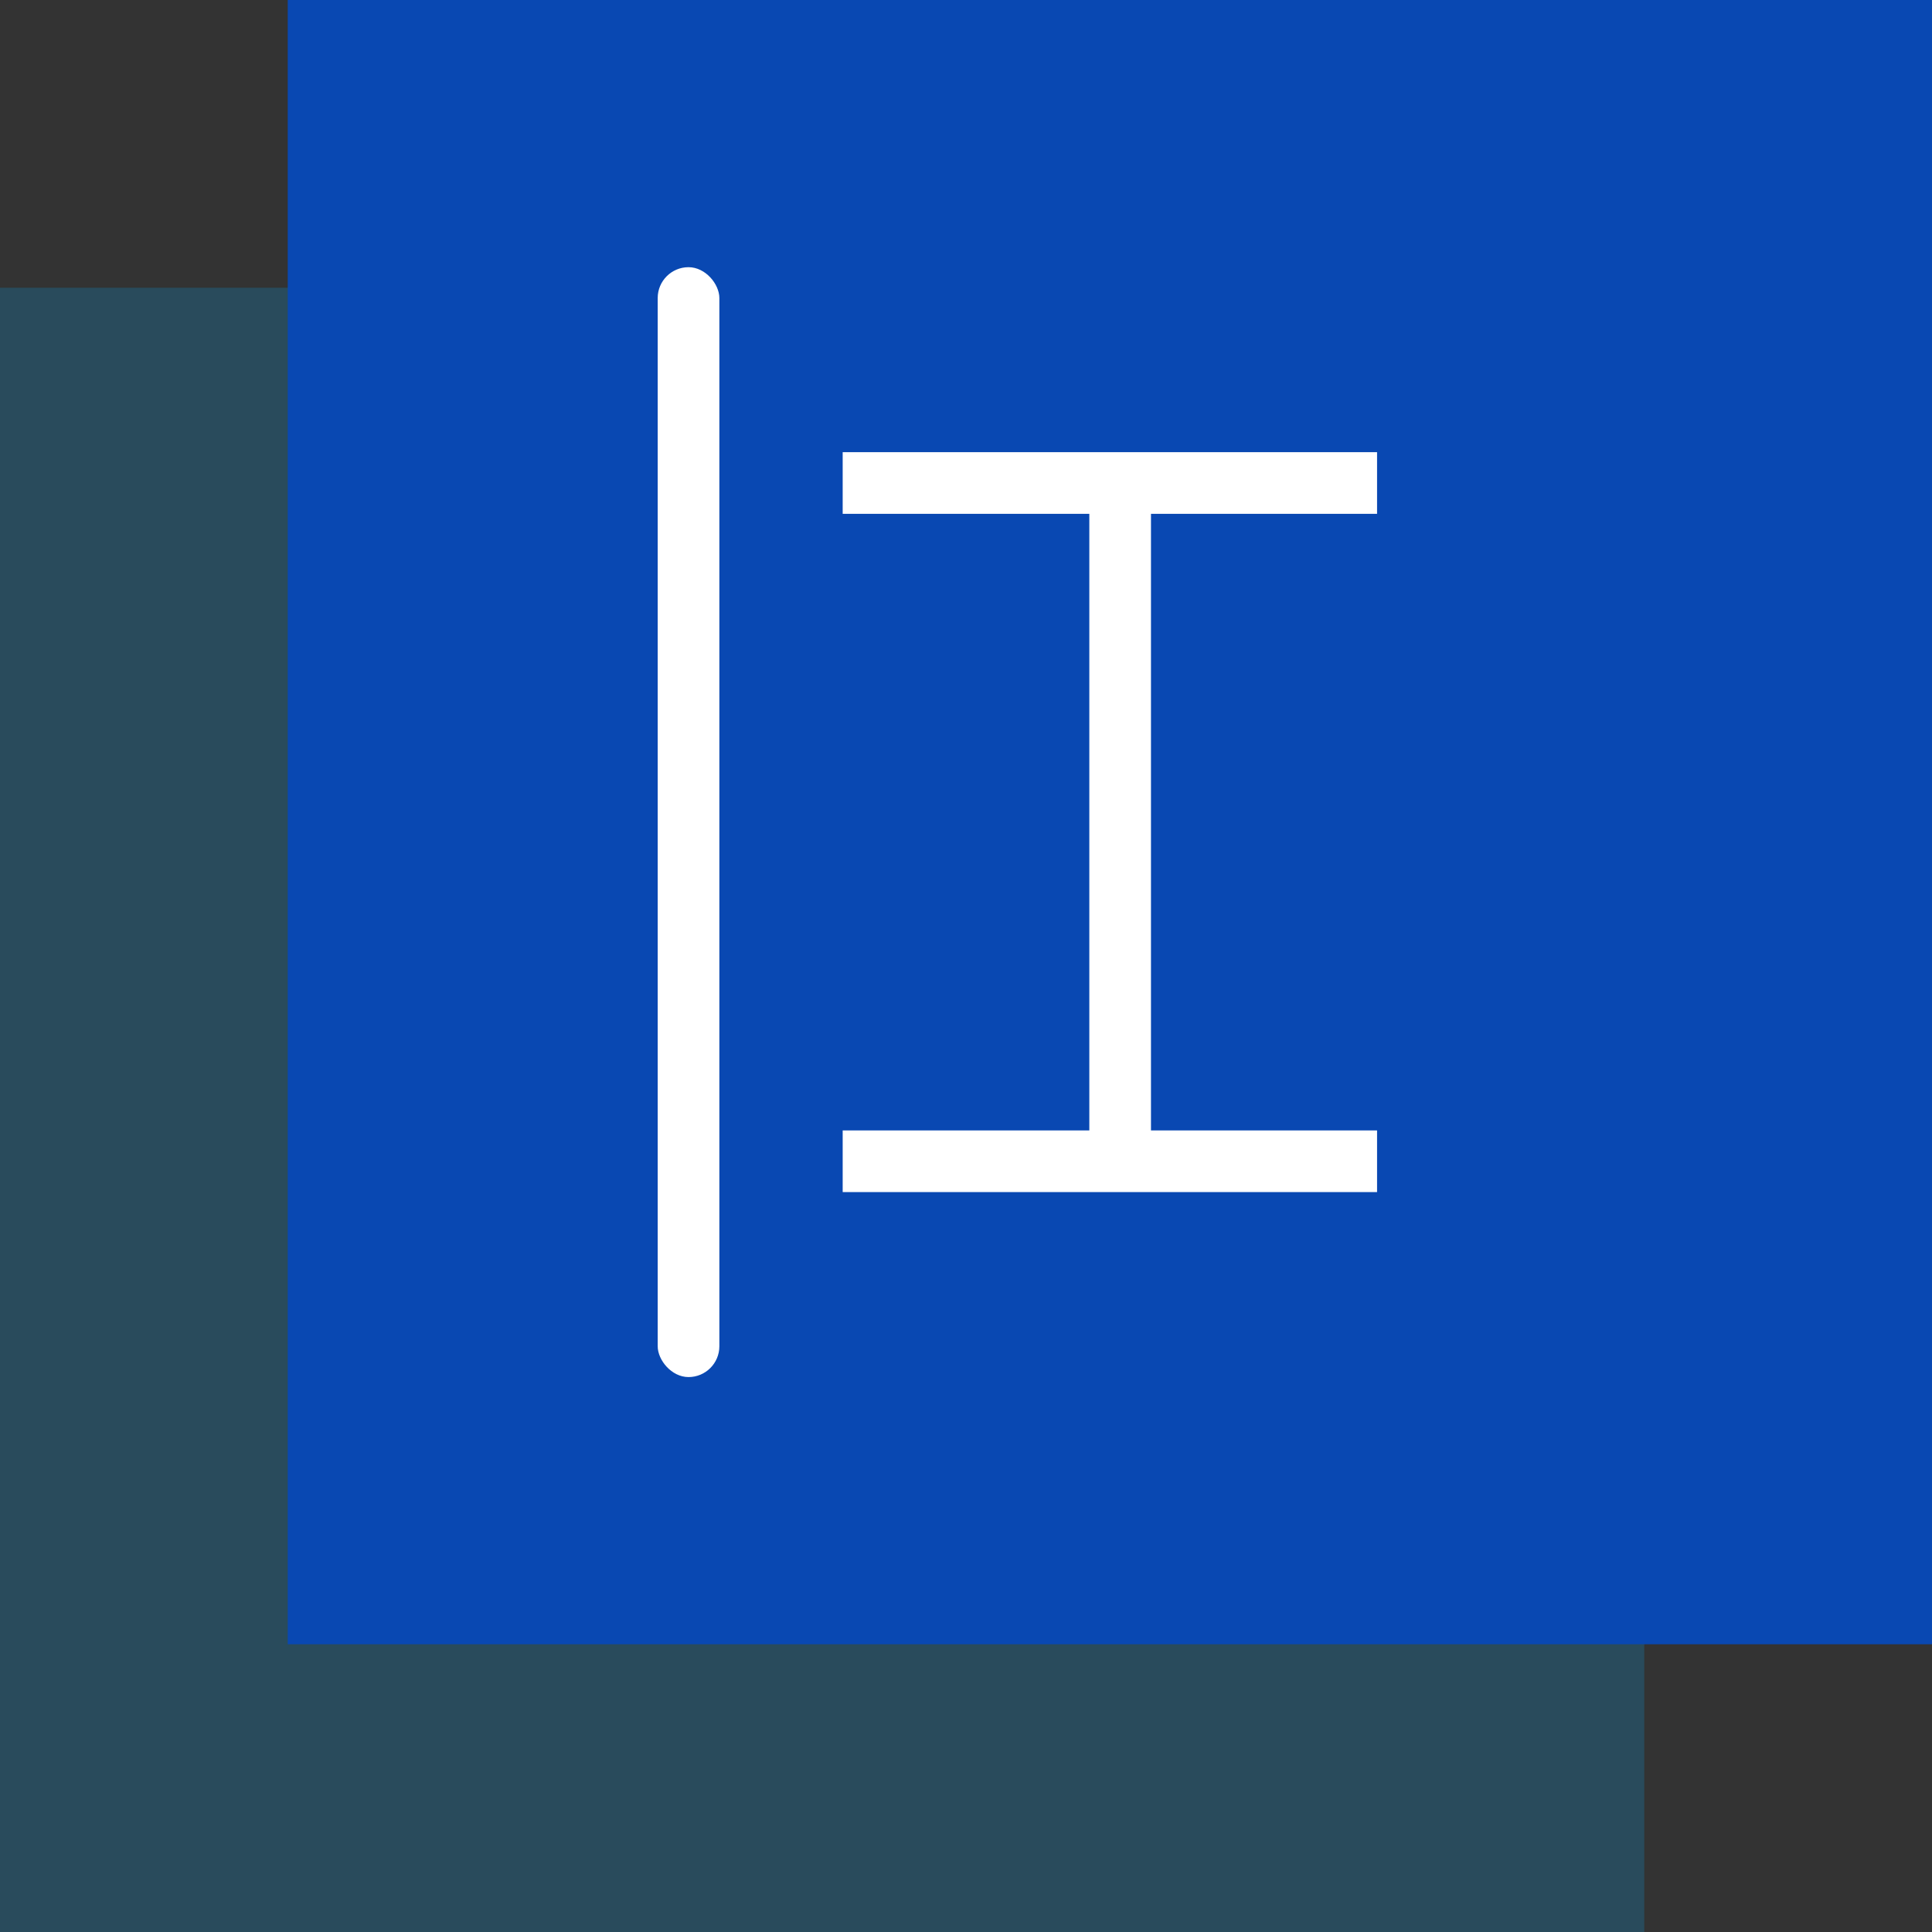 <svg width="94" height="94" viewBox="0 0 94 94" fill="none" xmlns="http://www.w3.org/2000/svg">
<rect x="0" y="0" width="94" height="94" fill="#333333" stroke="none"/>
<rect y="14" width="80" height="80" fill="#00AAFF" fill-opacity="0.2"/>
<rect x="14" width="80" height="80" fill="#0948B2"/>
<path d="M67 58H41V55H53V25H41V22H67V25H56V55H67V58Z" fill="white"/>
<rect x="32" y="13" width="3" height="54" rx="1.5" fill="white"/>
</svg>
